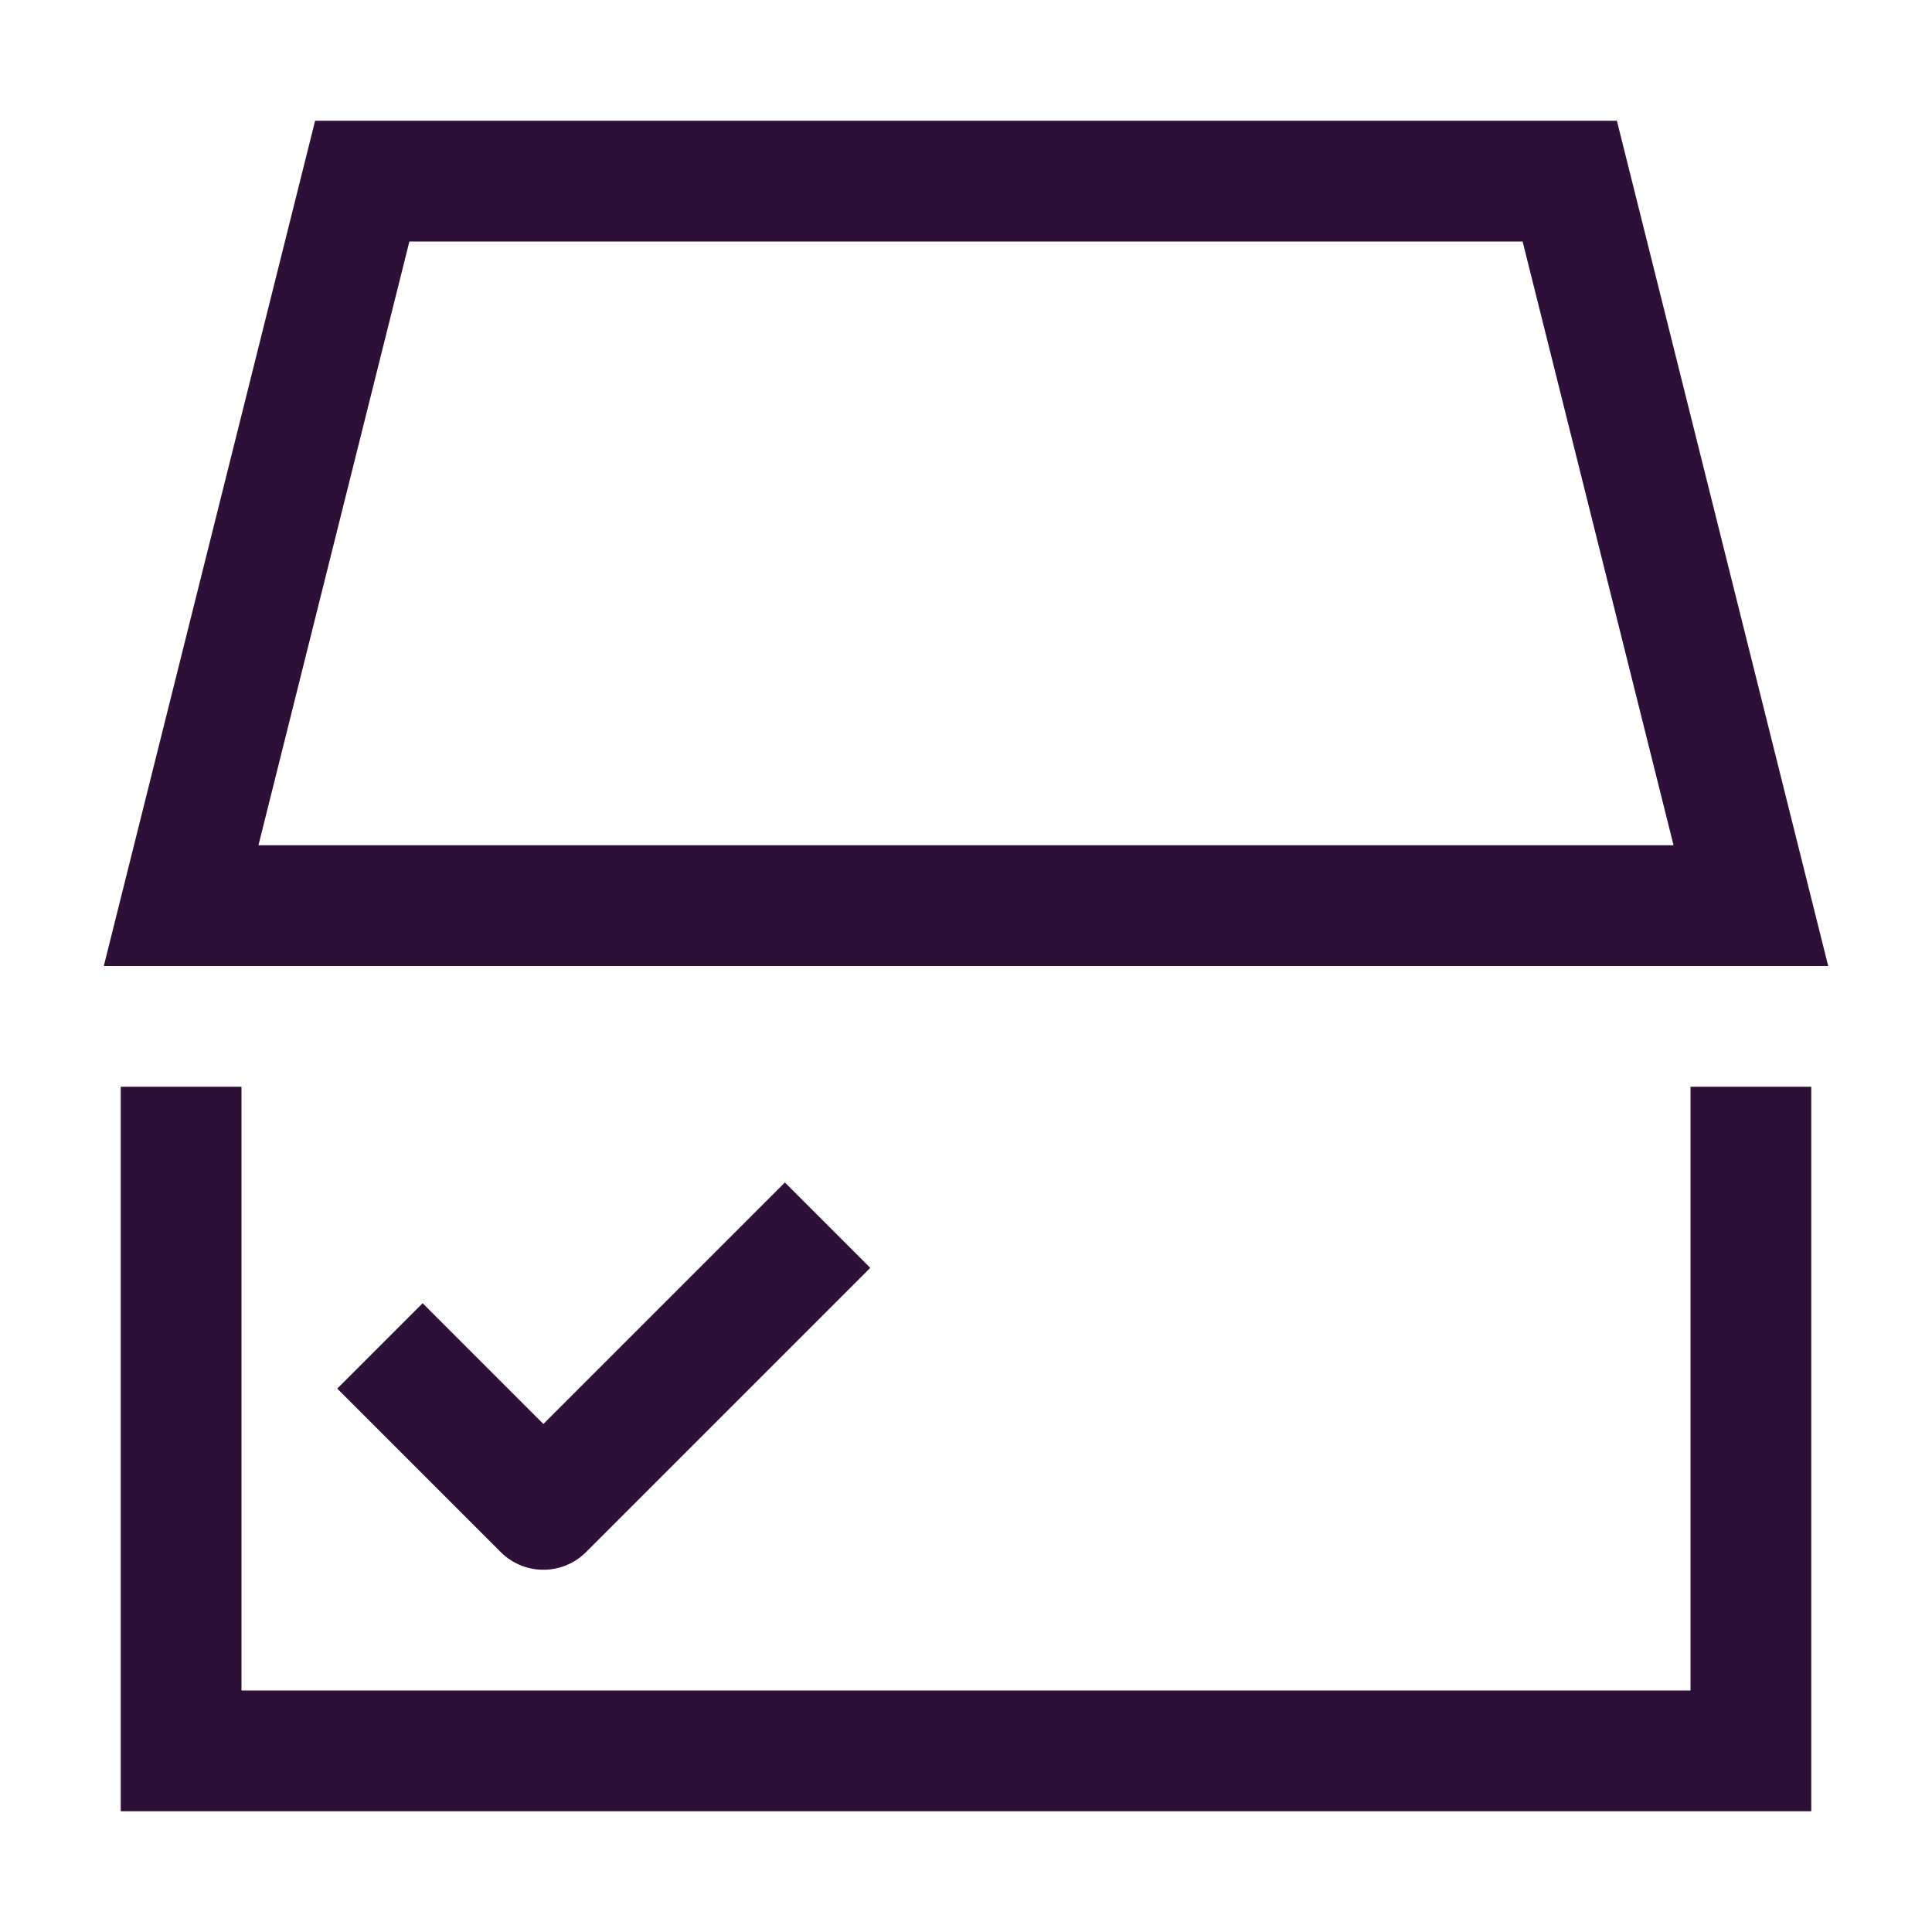 <svg width="32" height="32" viewBox="0 0 32 32" fill="none" xmlns="http://www.w3.org/2000/svg">
<g id="Icon">
<path id="Vector" d="M7 23L9 25L13 21" stroke="#2D0F37" stroke-width="2" stroke-linecap="square" stroke-linejoin="round"/>
<path id="Rectangle 5316" d="M6 3H26L29 15H3L6 3Z" stroke="#2D0F37" stroke-width="2"/>
<path id="Rectangle 5317" d="M3 18V29H29V18" stroke="#2D0F37" stroke-width="2"/>
</g>
</svg>

